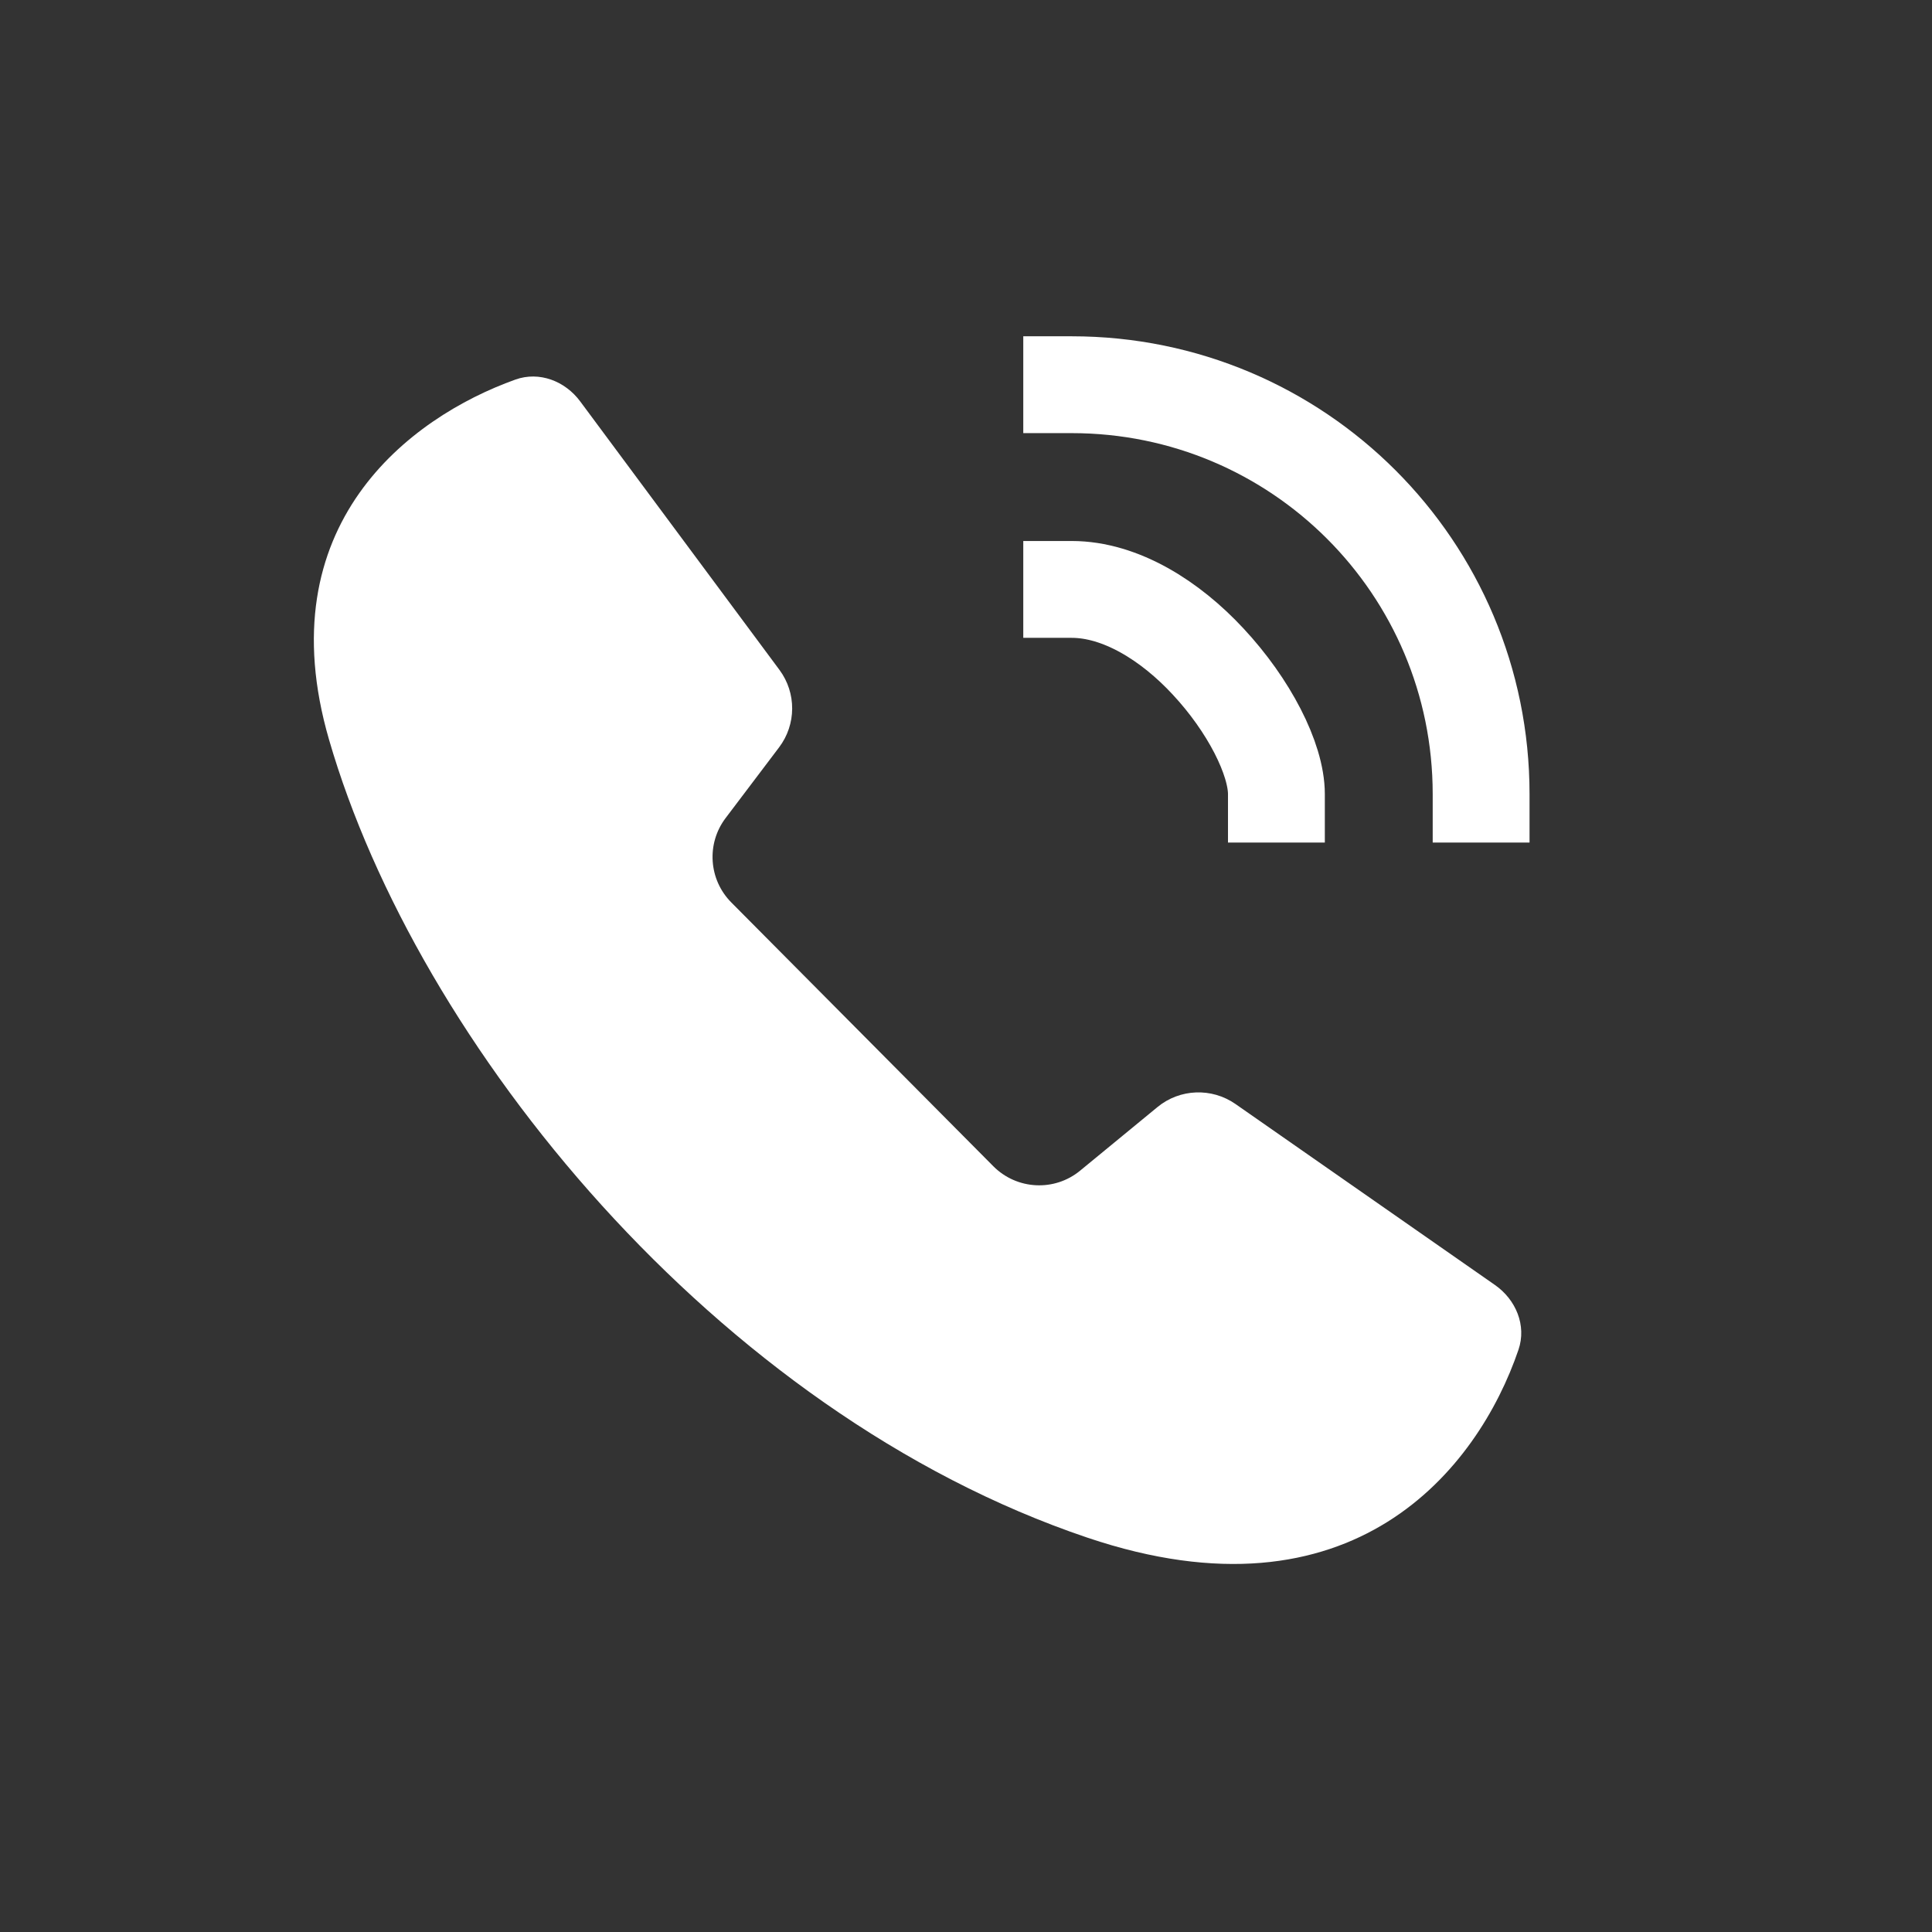 <?xml version="1.0" encoding="UTF-8"?> <svg xmlns="http://www.w3.org/2000/svg" width="24" height="24" viewBox="0 0 24 24" fill="none"><rect x="0" y="0" width="24" height="24" fill="#333333" stroke="none"/><path d="M15.856 9.865C15.856 9.429 15.515 8.761 15.006 8.216C14.541 7.715 13.924 7.322 13.313 7.322" stroke="white" stroke-width="1.203" stroke-linecap="square" stroke-linejoin="round"></path><path d="M18.399 9.865C18.399 7.053 16.125 4.779 13.313 4.779" stroke="white" stroke-width="1.203" stroke-linecap="square" stroke-linejoin="round"></path><path d="M9.683 8.322L7.208 4.987C7.021 4.734 6.7 4.609 6.403 4.715C5.083 5.187 3.315 6.526 4.087 9.187C5.179 12.957 8.894 17.546 13.51 19.102C16.807 20.214 18.36 18.245 18.863 16.767C18.966 16.465 18.831 16.144 18.57 15.962L15.347 13.714C15.052 13.509 14.656 13.524 14.379 13.752L13.418 14.542C13.099 14.805 12.632 14.781 12.34 14.488L9.085 11.211C8.803 10.928 8.773 10.48 9.014 10.162L9.678 9.284C9.893 9 9.895 8.608 9.683 8.322Z" fill="white"></path></svg> 